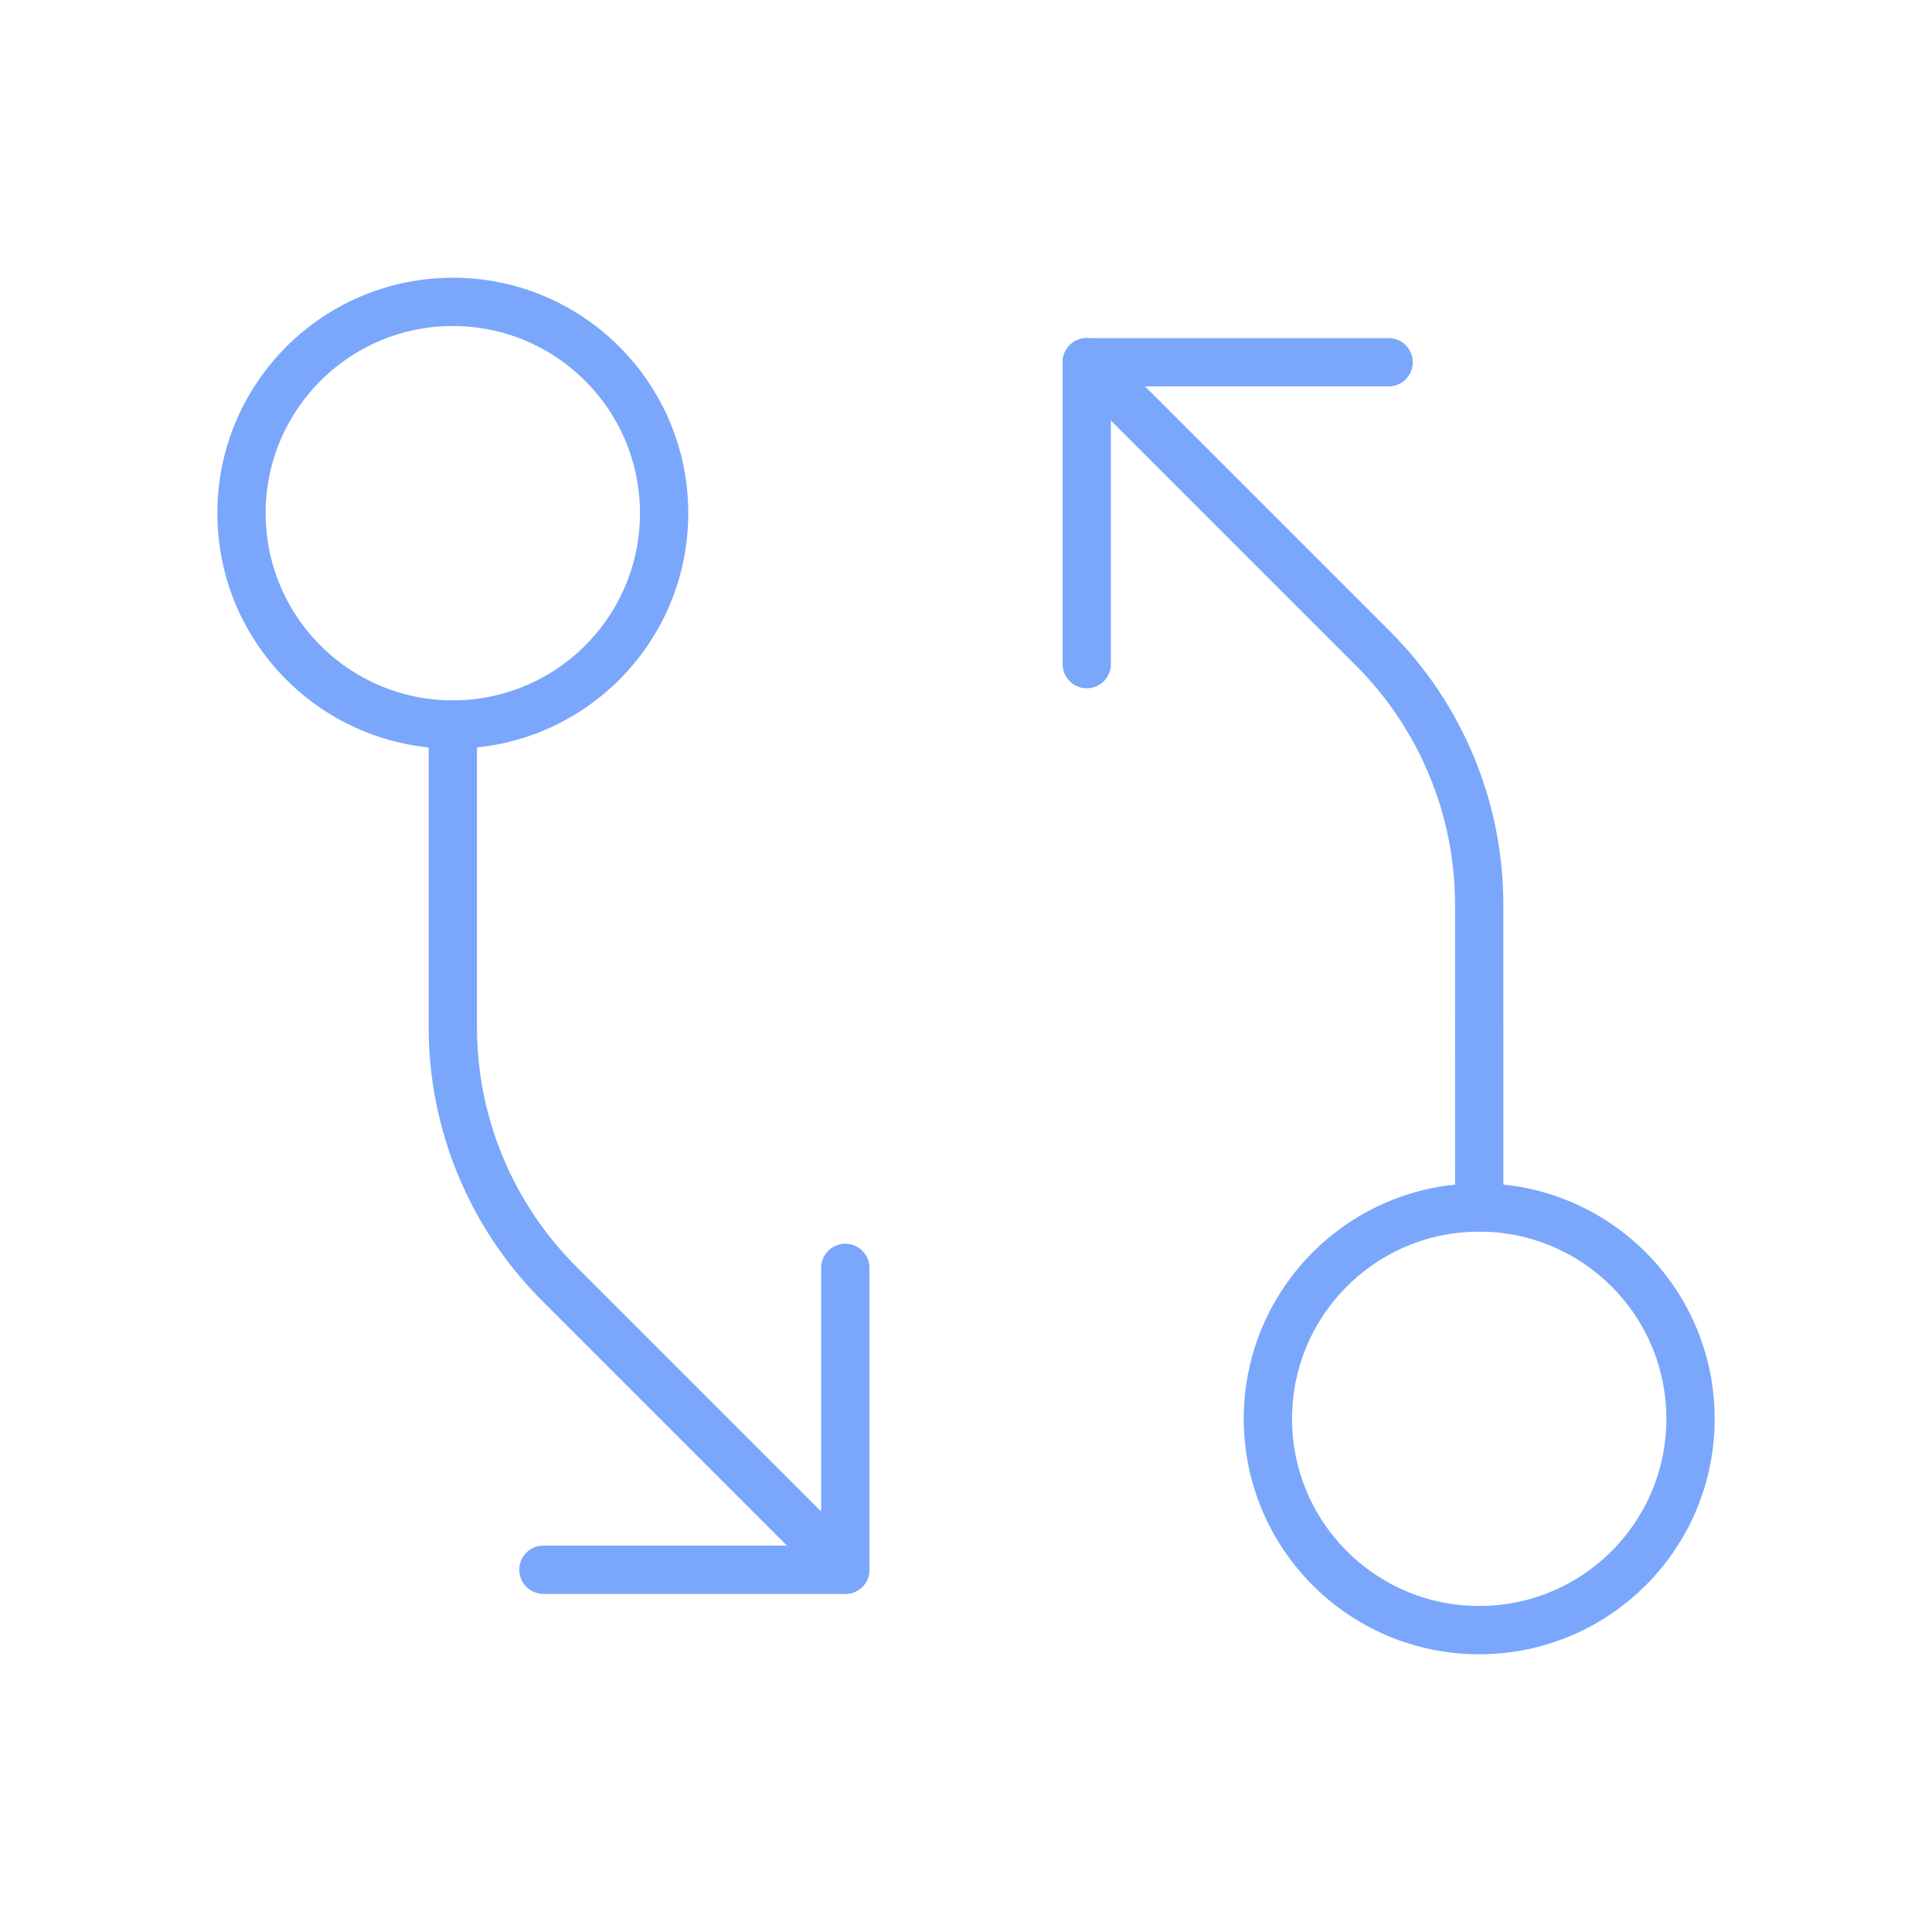 <svg width="80" height="80" viewBox="0 0 80 80" fill="none" xmlns="http://www.w3.org/2000/svg">
<path d="M61.251 67.5C66.084 67.5 70.001 63.583 70.001 58.75C70.001 53.917 66.084 50 61.251 50C56.419 50 52.501 53.917 52.501 58.75C52.501 63.583 56.419 67.5 61.251 67.5Z" stroke="#7AA7FB" stroke-width="2" stroke-linecap="round" stroke-linejoin="round"/>
<path d="M61.251 50L61.25 37.463C61.25 33.485 59.67 29.67 56.857 26.857L45 15" stroke="#7AA7FB" stroke-width="2" stroke-linecap="round" stroke-linejoin="round"/>
<path d="M45 27.5V15H57.5" stroke="#7AA7FB" stroke-width="2" stroke-linecap="round" stroke-linejoin="round"/>
<path d="M18.75 30C23.582 30 27.5 26.082 27.5 21.25C27.5 16.418 23.582 12.5 18.75 12.5C13.918 12.5 10 16.418 10 21.25C10 26.082 13.918 30 18.75 30Z" stroke="#7AA7FB" stroke-width="2" stroke-linecap="round" stroke-linejoin="round"/>
<path d="M18.75 30L18.75 42.537C18.751 46.515 20.331 50.33 23.144 53.143L35.001 65" stroke="#7AA7FB" stroke-width="2" stroke-linecap="round" stroke-linejoin="round"/>
<path d="M35.001 52.5V65H22.501" stroke="#7AA7FB" stroke-width="2" stroke-linecap="round" stroke-linejoin="round"/>
</svg>
